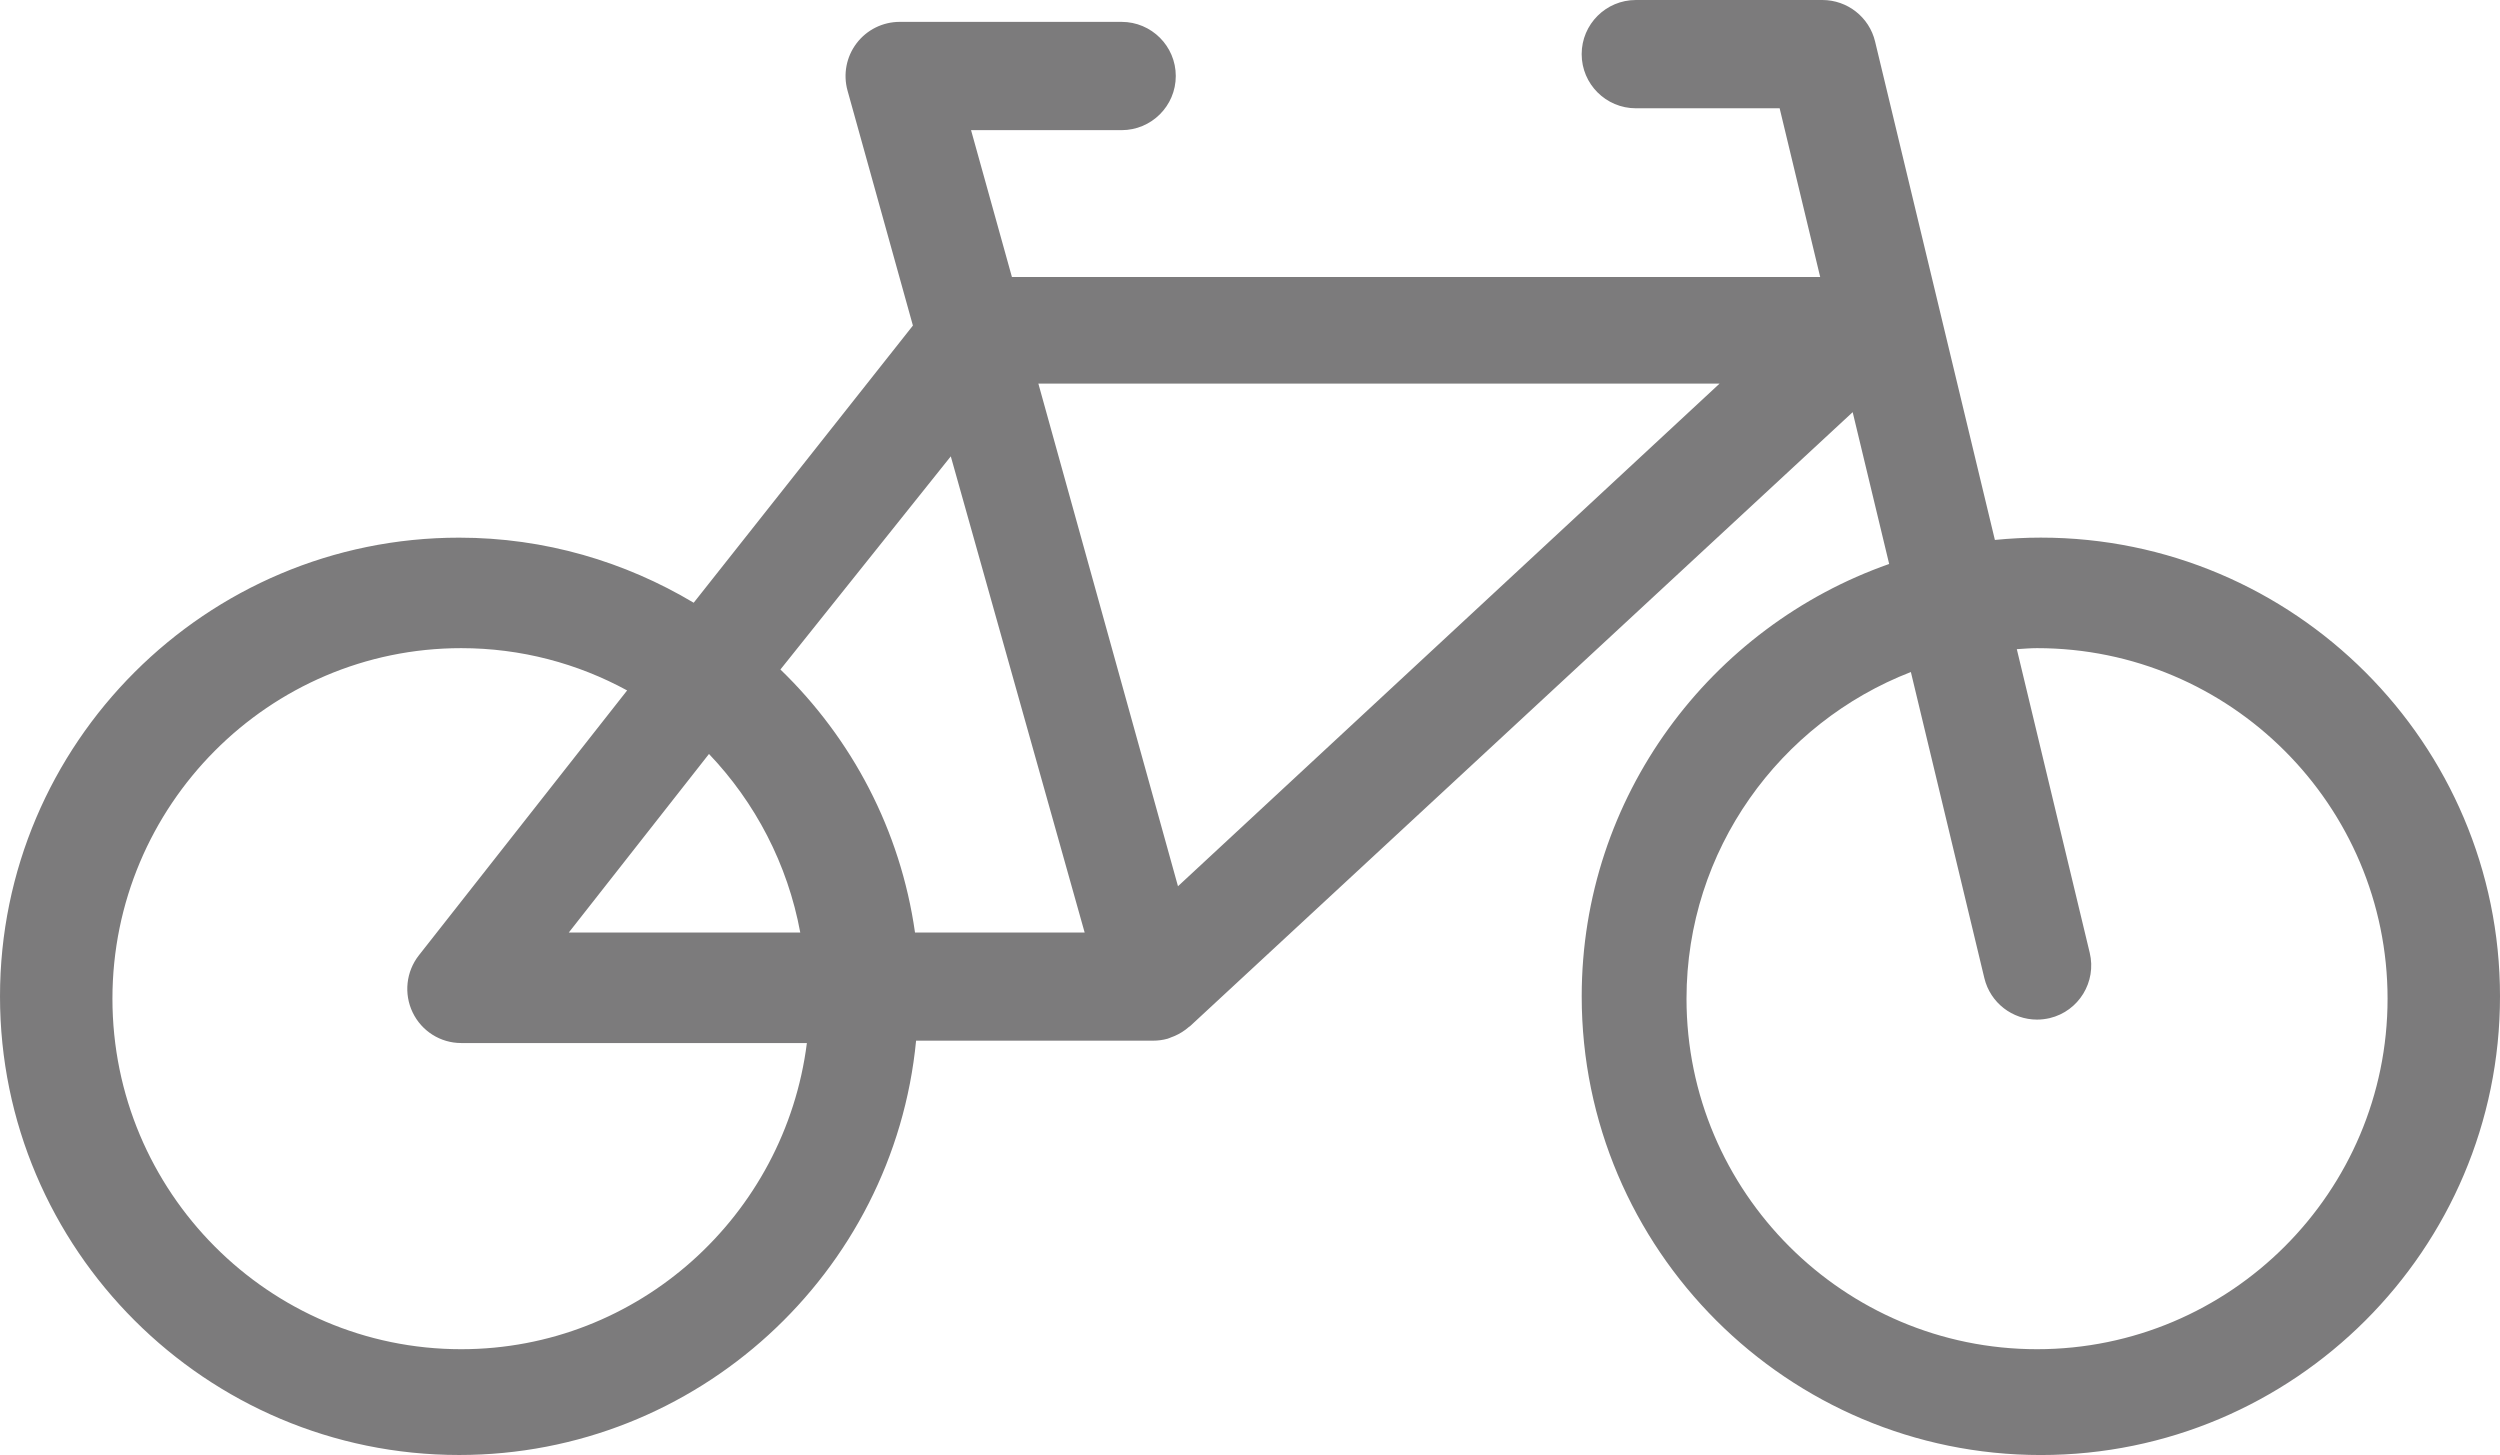 <?xml version="1.0" encoding="UTF-8"?>
<svg width="378px" height="220px" viewBox="0 0 378 220" version="1.1" xmlns="http://www.w3.org/2000/svg" xmlns:xlink="http://www.w3.org/1999/xlink">
    <title>bike-svgrepo-com</title>
    <g id="Page-1" stroke="none" stroke-width="1" fill="none" fill-rule="evenodd">
        <g id="bike-svgrepo-com" fill="#7C7B7C" fill-rule="nonzero">
            <path d="M308.571,81.288 C306.228,81.288 303.911,81.414 301.627,81.638 L283.511,6.271 C282.626,2.592 279.326,0 275.54,0 L247.343,0 C242.82,0 239.148,3.667 239.148,8.186 C239.148,12.705 242.82,16.372 247.343,16.372 L269.082,16.372 L275.212,41.88 L153.002,41.88 L146.823,19.679 L169.583,19.679 C174.107,19.679 177.778,16.012 177.778,11.493 C177.778,6.975 174.107,3.307 169.583,3.307 L136.038,3.307 C133.476,3.307 131.066,4.502 129.515,6.543 C127.969,8.579 127.461,11.22 128.143,13.687 L138.032,49.226 L104.886,91.134 C94.489,84.929 82.388,81.294 69.429,81.294 C31.141,81.288 0,112.407 0,150.647 C0,188.887 31.141,219.995 69.423,219.995 C105.438,219.995 135.126,192.451 138.513,157.349 L174.342,157.349 C174.347,157.349 174.353,157.349 174.358,157.349 C175.079,157.349 175.811,157.256 176.538,157.054 C176.74,156.999 176.92,156.901 177.112,156.83 C177.254,156.781 177.385,156.727 177.527,156.672 C178.368,156.317 179.122,155.842 179.772,155.264 C179.816,155.226 179.876,155.209 179.92,155.171 L280.124,62.318 L285.642,85.272 C258.614,94.768 239.154,120.451 239.154,150.652 C239.154,188.893 270.295,220 308.577,220 C346.859,220 378,188.893 378,150.652 C378,112.412 346.853,81.288 308.571,81.288 Z M143.76,69 L164,141 L138.35,141 C136.149,125.519 128.802,111.666 118,101.229 L143.76,69 Z M107.198,114 C114.175,121.321 119.087,130.628 121,141 L86,141 L107.198,114 Z M69.731,204 C40.652,204 17,180.223 17,151.003 C17,121.782 40.652,98 69.731,98 C78.808,98 87.353,100.32 94.822,104.393 L63.337,144.44 C61.403,146.902 61.034,150.26 62.397,153.088 C63.755,155.911 66.602,157.707 69.731,157.707 L122,157.707 C118.703,183.766 96.544,204 69.731,204 Z M178.111,134 L157,58 L260,58 L178.111,134 Z M308,204 C278.773,204 255,180.228 255,151.003 C255,128.509 269.109,109.291 288.923,101.609 L300.034,147.891 C300.94,151.647 304.293,154.164 307.995,154.164 C308.622,154.164 309.267,154.087 309.916,153.94 C314.312,152.886 317.025,148.459 315.966,144.058 L304.942,98.153 C305.958,98.093 306.968,98 308,98 C337.227,98 361,121.777 361,151.003 C361,180.228 337.227,204 308,204 Z" id="Shape"></path>
        </g>
    </g>
</svg>